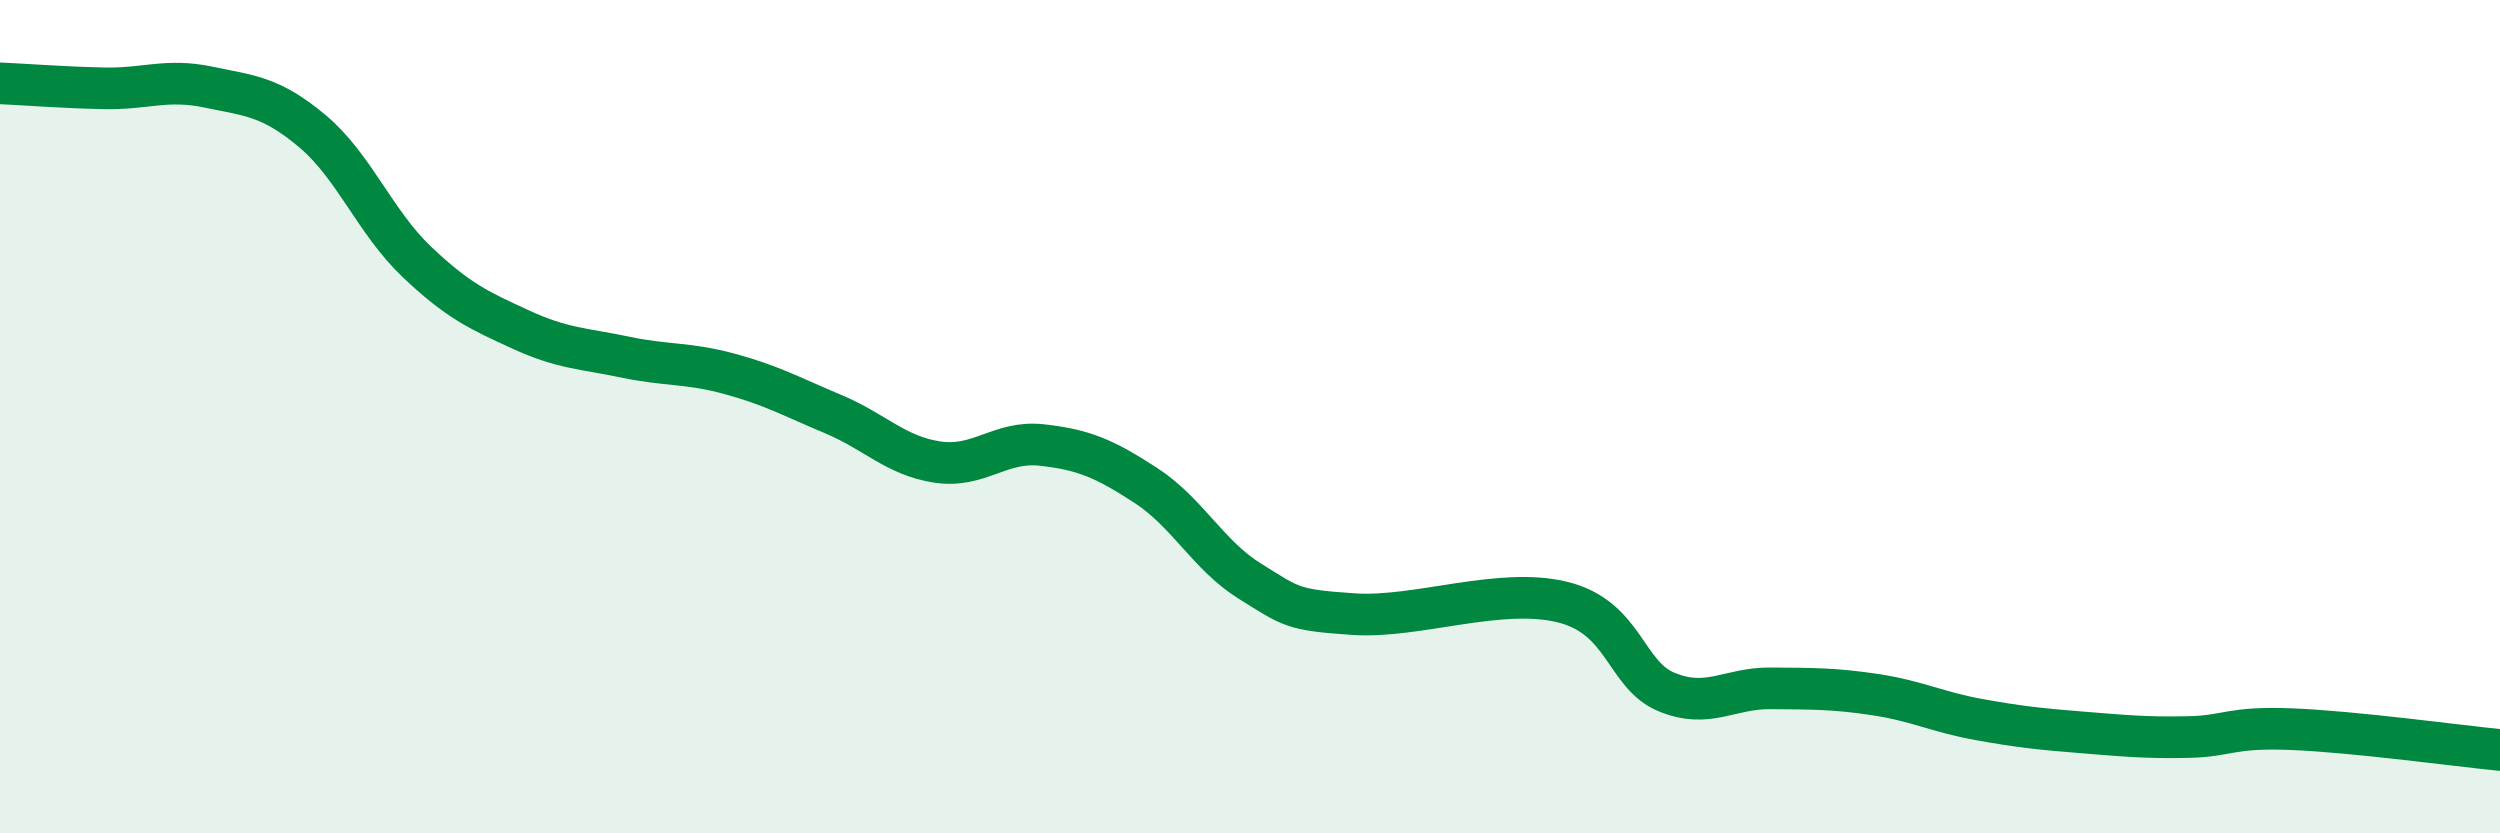
    <svg width="60" height="20" viewBox="0 0 60 20" xmlns="http://www.w3.org/2000/svg">
      <path
        d="M 0,2 C 0.5,2.02 1.5,2.1 2.5,2.12 C 3.5,2.14 4,1.88 5,2.09 C 6,2.3 6.5,2.31 7.5,3.15 C 8.5,3.99 9,5.33 10,6.28 C 11,7.23 11.5,7.45 12.5,7.91 C 13.5,8.37 14,8.36 15,8.57 C 16,8.78 16.5,8.7 17.5,8.97 C 18.5,9.24 19,9.52 20,9.94 C 21,10.36 21.5,10.94 22.5,11.09 C 23.5,11.24 24,10.57 25,10.68 C 26,10.79 26.5,11 27.5,11.65 C 28.5,12.3 29,13.33 30,13.95 C 31,14.57 31,14.64 32.5,14.74 C 34,14.84 36,14.08 37.5,14.45 C 39,14.82 39,16.2 40,16.61 C 41,17.02 41.5,16.51 42.5,16.52 C 43.5,16.53 44,16.52 45,16.67 C 46,16.82 46.5,17.09 47.5,17.27 C 48.5,17.45 49,17.5 50,17.58 C 51,17.66 51.5,17.71 52.5,17.69 C 53.5,17.67 53.5,17.44 55,17.5 C 56.5,17.56 59,17.9 60,18L60 20L0 20Z"
        fill="#008740"
        opacity="0.1"
        stroke-linecap="round"
        stroke-linejoin="round"
      />
      <path
        d="M 0,2 C 0.5,2.02 1.5,2.1 2.5,2.12 C 3.5,2.14 4,1.88 5,2.09 C 6,2.3 6.5,2.31 7.5,3.15 C 8.5,3.99 9,5.33 10,6.28 C 11,7.23 11.5,7.45 12.5,7.91 C 13.5,8.37 14,8.36 15,8.57 C 16,8.78 16.5,8.7 17.5,8.97 C 18.5,9.24 19,9.52 20,9.94 C 21,10.36 21.5,10.94 22.5,11.09 C 23.5,11.24 24,10.57 25,10.68 C 26,10.79 26.5,11 27.5,11.65 C 28.5,12.3 29,13.33 30,13.95 C 31,14.57 31,14.64 32.5,14.74 C 34,14.84 36,14.08 37.5,14.45 C 39,14.82 39,16.2 40,16.61 C 41,17.02 41.5,16.51 42.5,16.52 C 43.5,16.53 44,16.52 45,16.67 C 46,16.82 46.5,17.09 47.5,17.27 C 48.5,17.45 49,17.5 50,17.58 C 51,17.66 51.5,17.71 52.5,17.69 C 53.5,17.67 53.5,17.44 55,17.5 C 56.5,17.56 59,17.9 60,18"
        stroke="#008740"
        stroke-width="1"
        fill="none"
        stroke-linecap="round"
        stroke-linejoin="round"
      />
    </svg>
  